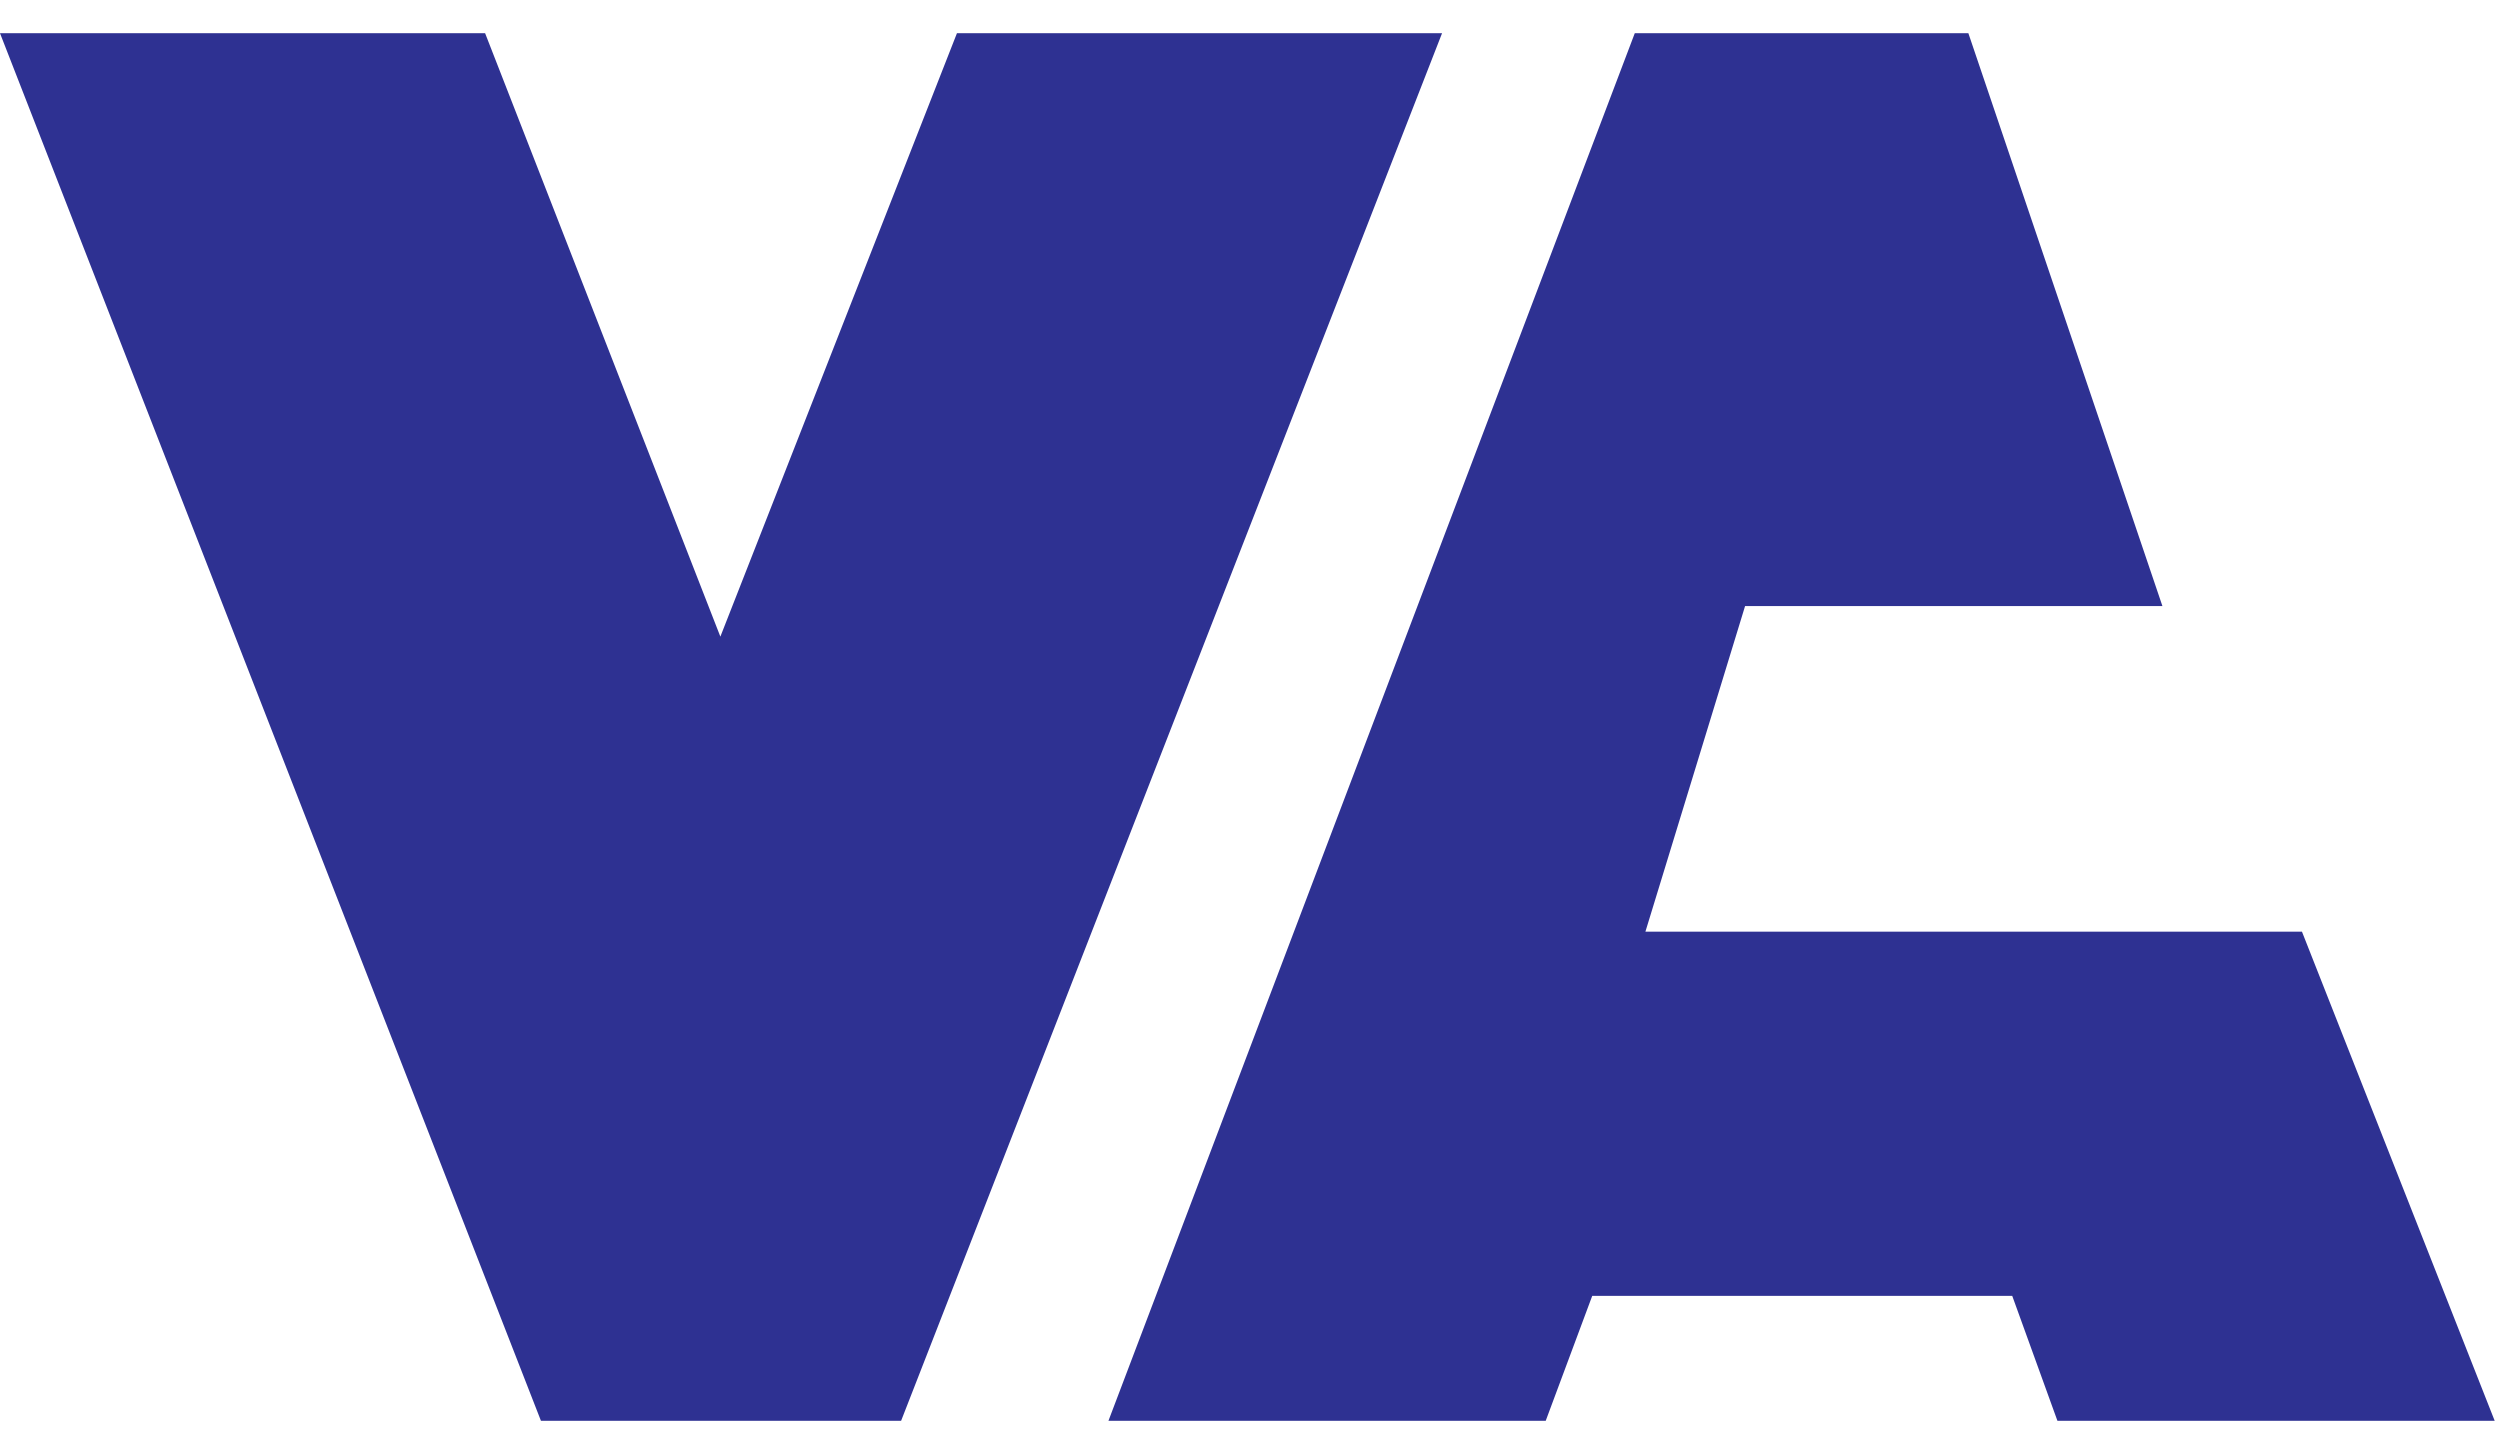 <?xml version="1.0" encoding="utf-8"?>
<!-- Generator: Adobe Illustrator 27.9.0, SVG Export Plug-In . SVG Version: 6.00 Build 0)  -->
<svg version="1.1" id="Layer_1" xmlns="http://www.w3.org/2000/svg" xmlns:xlink="http://www.w3.org/1999/xlink" x="0px" y="0px"
	 viewBox="0 0 188.1 107.6" style="enable-background:new 0 0 188.1 107.6;" xml:space="preserve">
<style type="text/css">
	.st0{clip-path:url(#SVGID_00000027562842573058229240000007860504341151951767_);}
	.st1{fill:#2E3192;}
</style>
<g>
	<defs>
		<rect id="SVGID_1_" width="592.5" height="159.4"/>
	</defs>
	<clipPath id="SVGID_00000008117297419309298980000010963735384034294711_">
		<use xlink:href="#SVGID_1_"  style="overflow:visible;"/>
	</clipPath>
	<g style="clip-path:url(#SVGID_00000008117297419309298980000010963735384034294711_);">
		<path class="st1" d="M67.8,106.9L108.5,2.5H72L54.2,47.9L36.5,2.5H0l40.7,104.4H67.8L67.8,106.9z M154.8,106.9h32.9l-14.5-36.8
			h-49.4l7.5-24.5h31.4L148.1,2.5h-25.1L83.4,106.9h32.9l3.5-9.4h31.6L154.8,106.9L154.8,106.9z"/>
	</g>
</g>
</svg>
